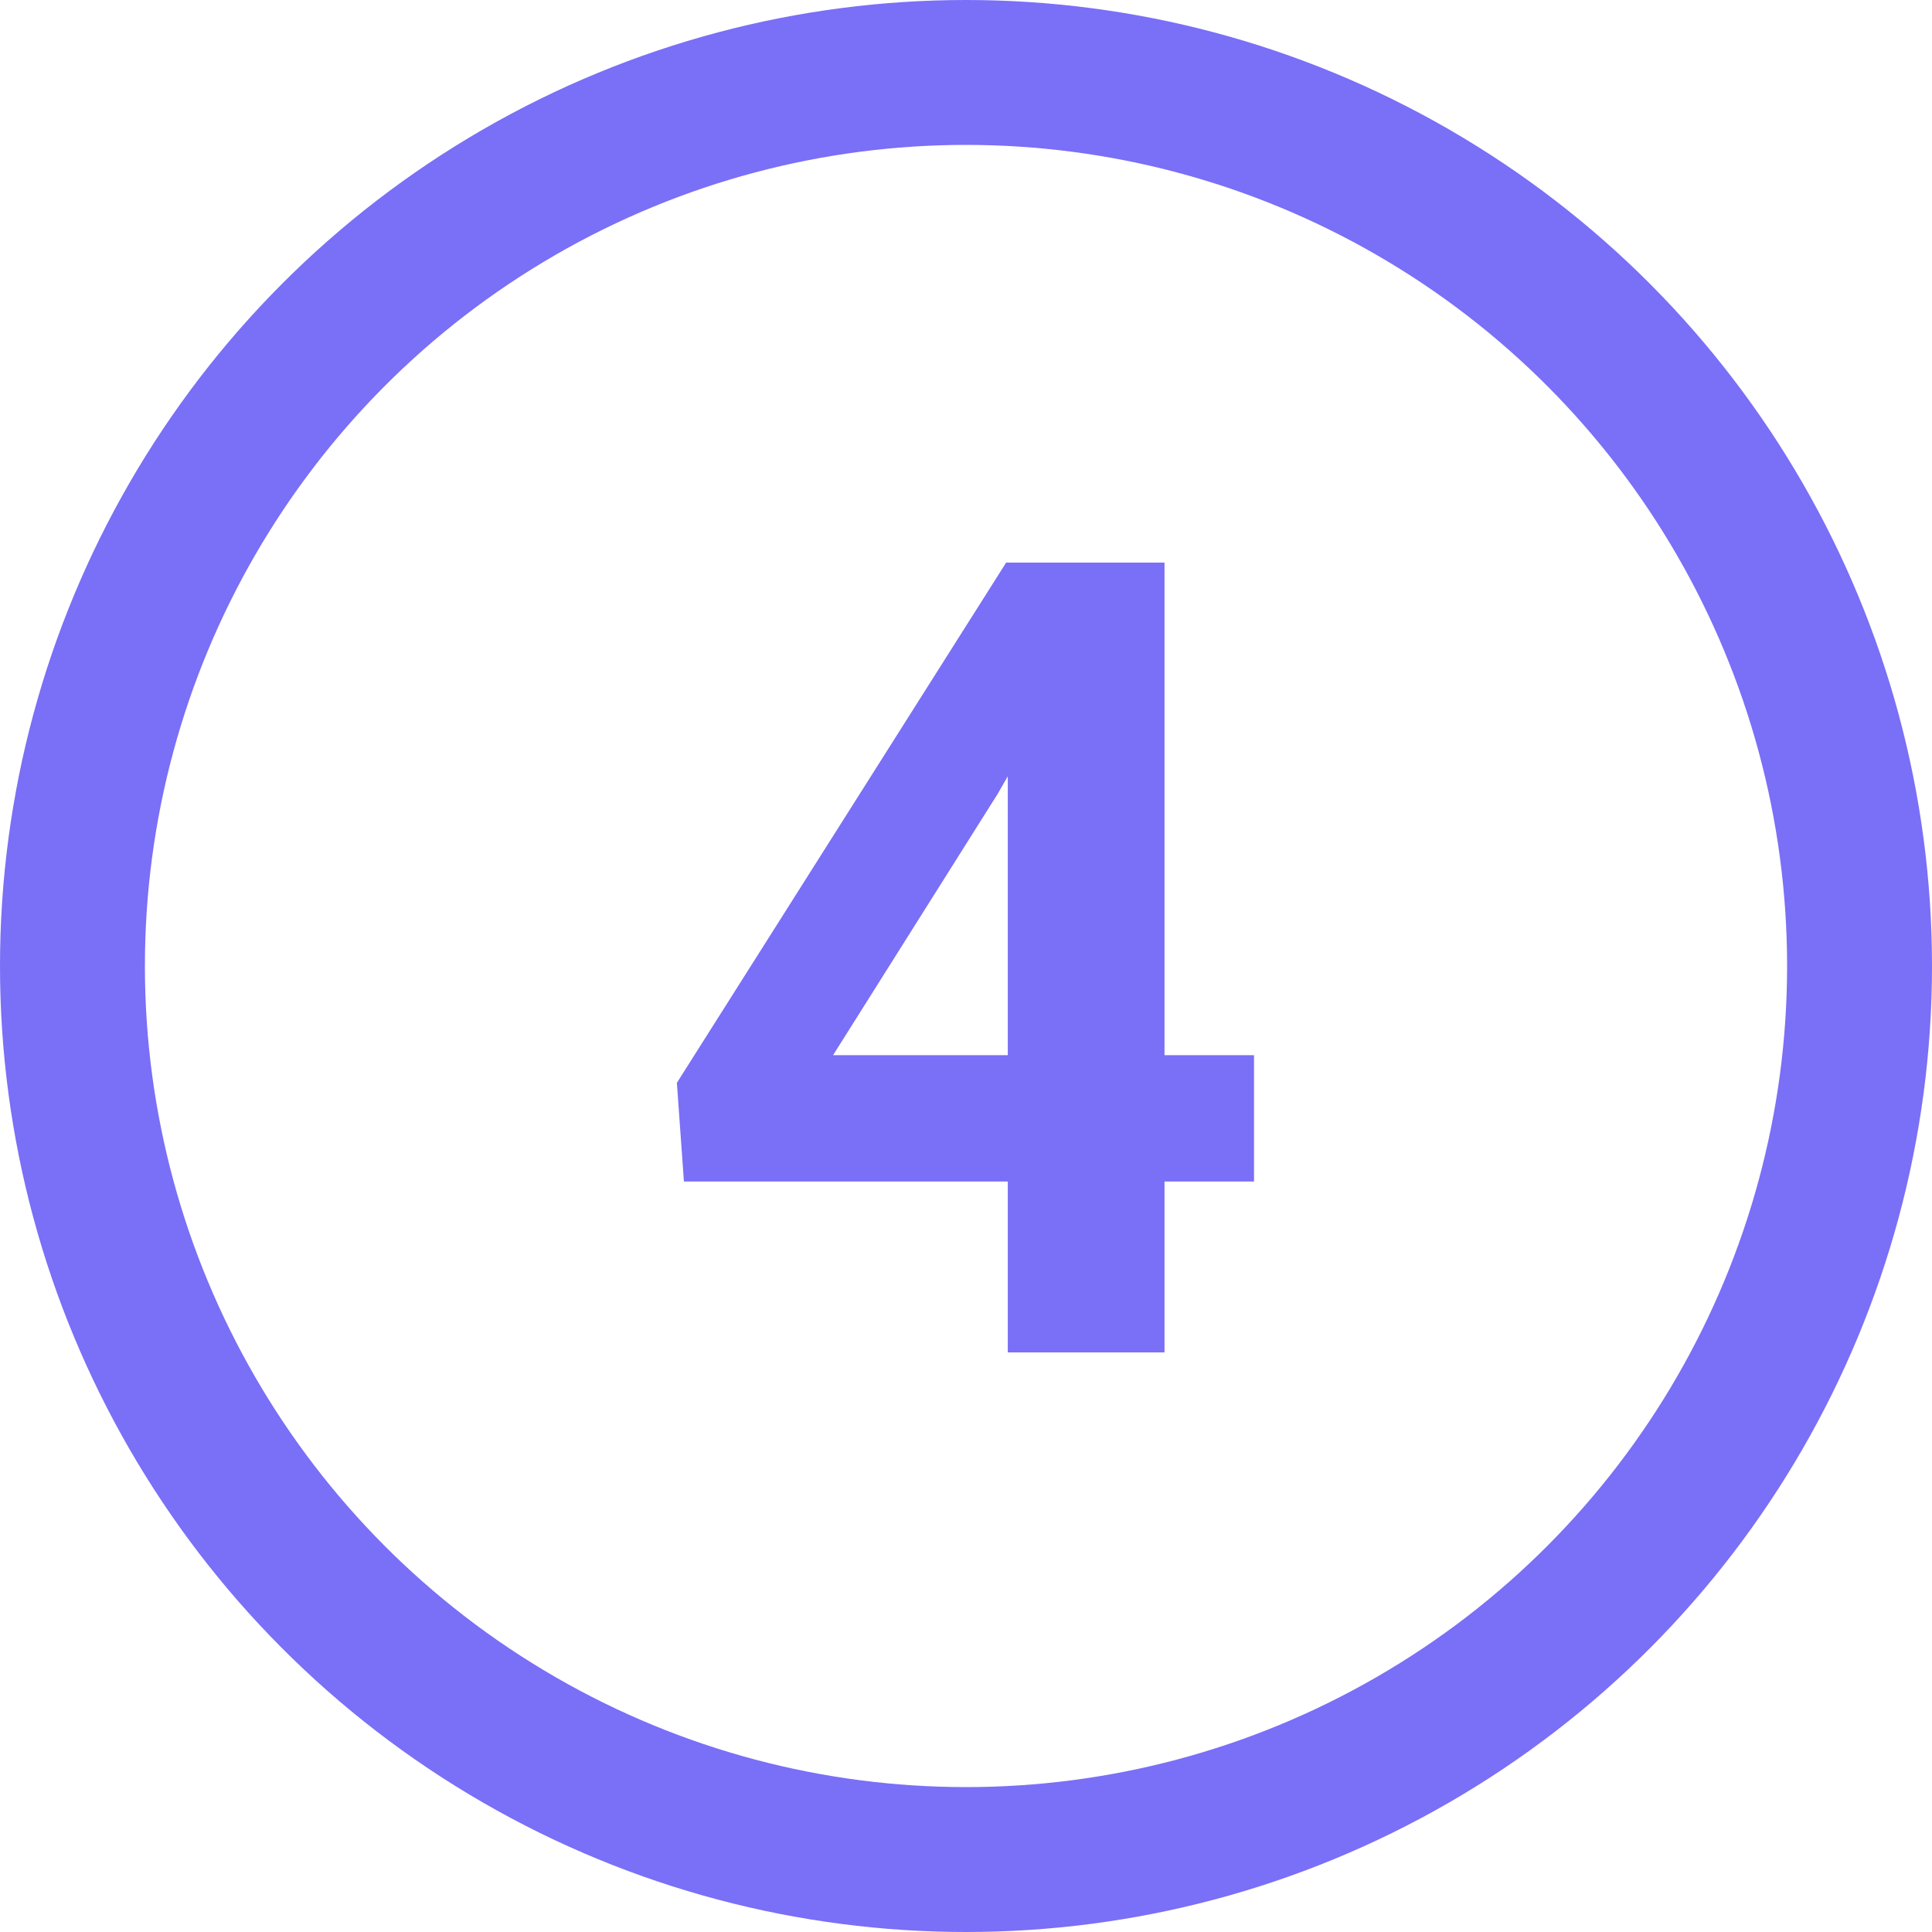 <svg width="40" height="40" viewBox="0 0 40 40" fill="none" xmlns="http://www.w3.org/2000/svg">
<path d="M24.11 21.846H25.963V24.462H24.11V28H20.865V24.462H14.16L14.014 22.419L20.831 11.648H24.11V21.846ZM17.248 21.846H20.865V16.073L20.651 16.444L17.248 21.846Z" fill="#7A6FF7"/>
<circle cx="20" cy="20" r="18.5" stroke="#7A6FF7" stroke-width="3"/>
</svg>
